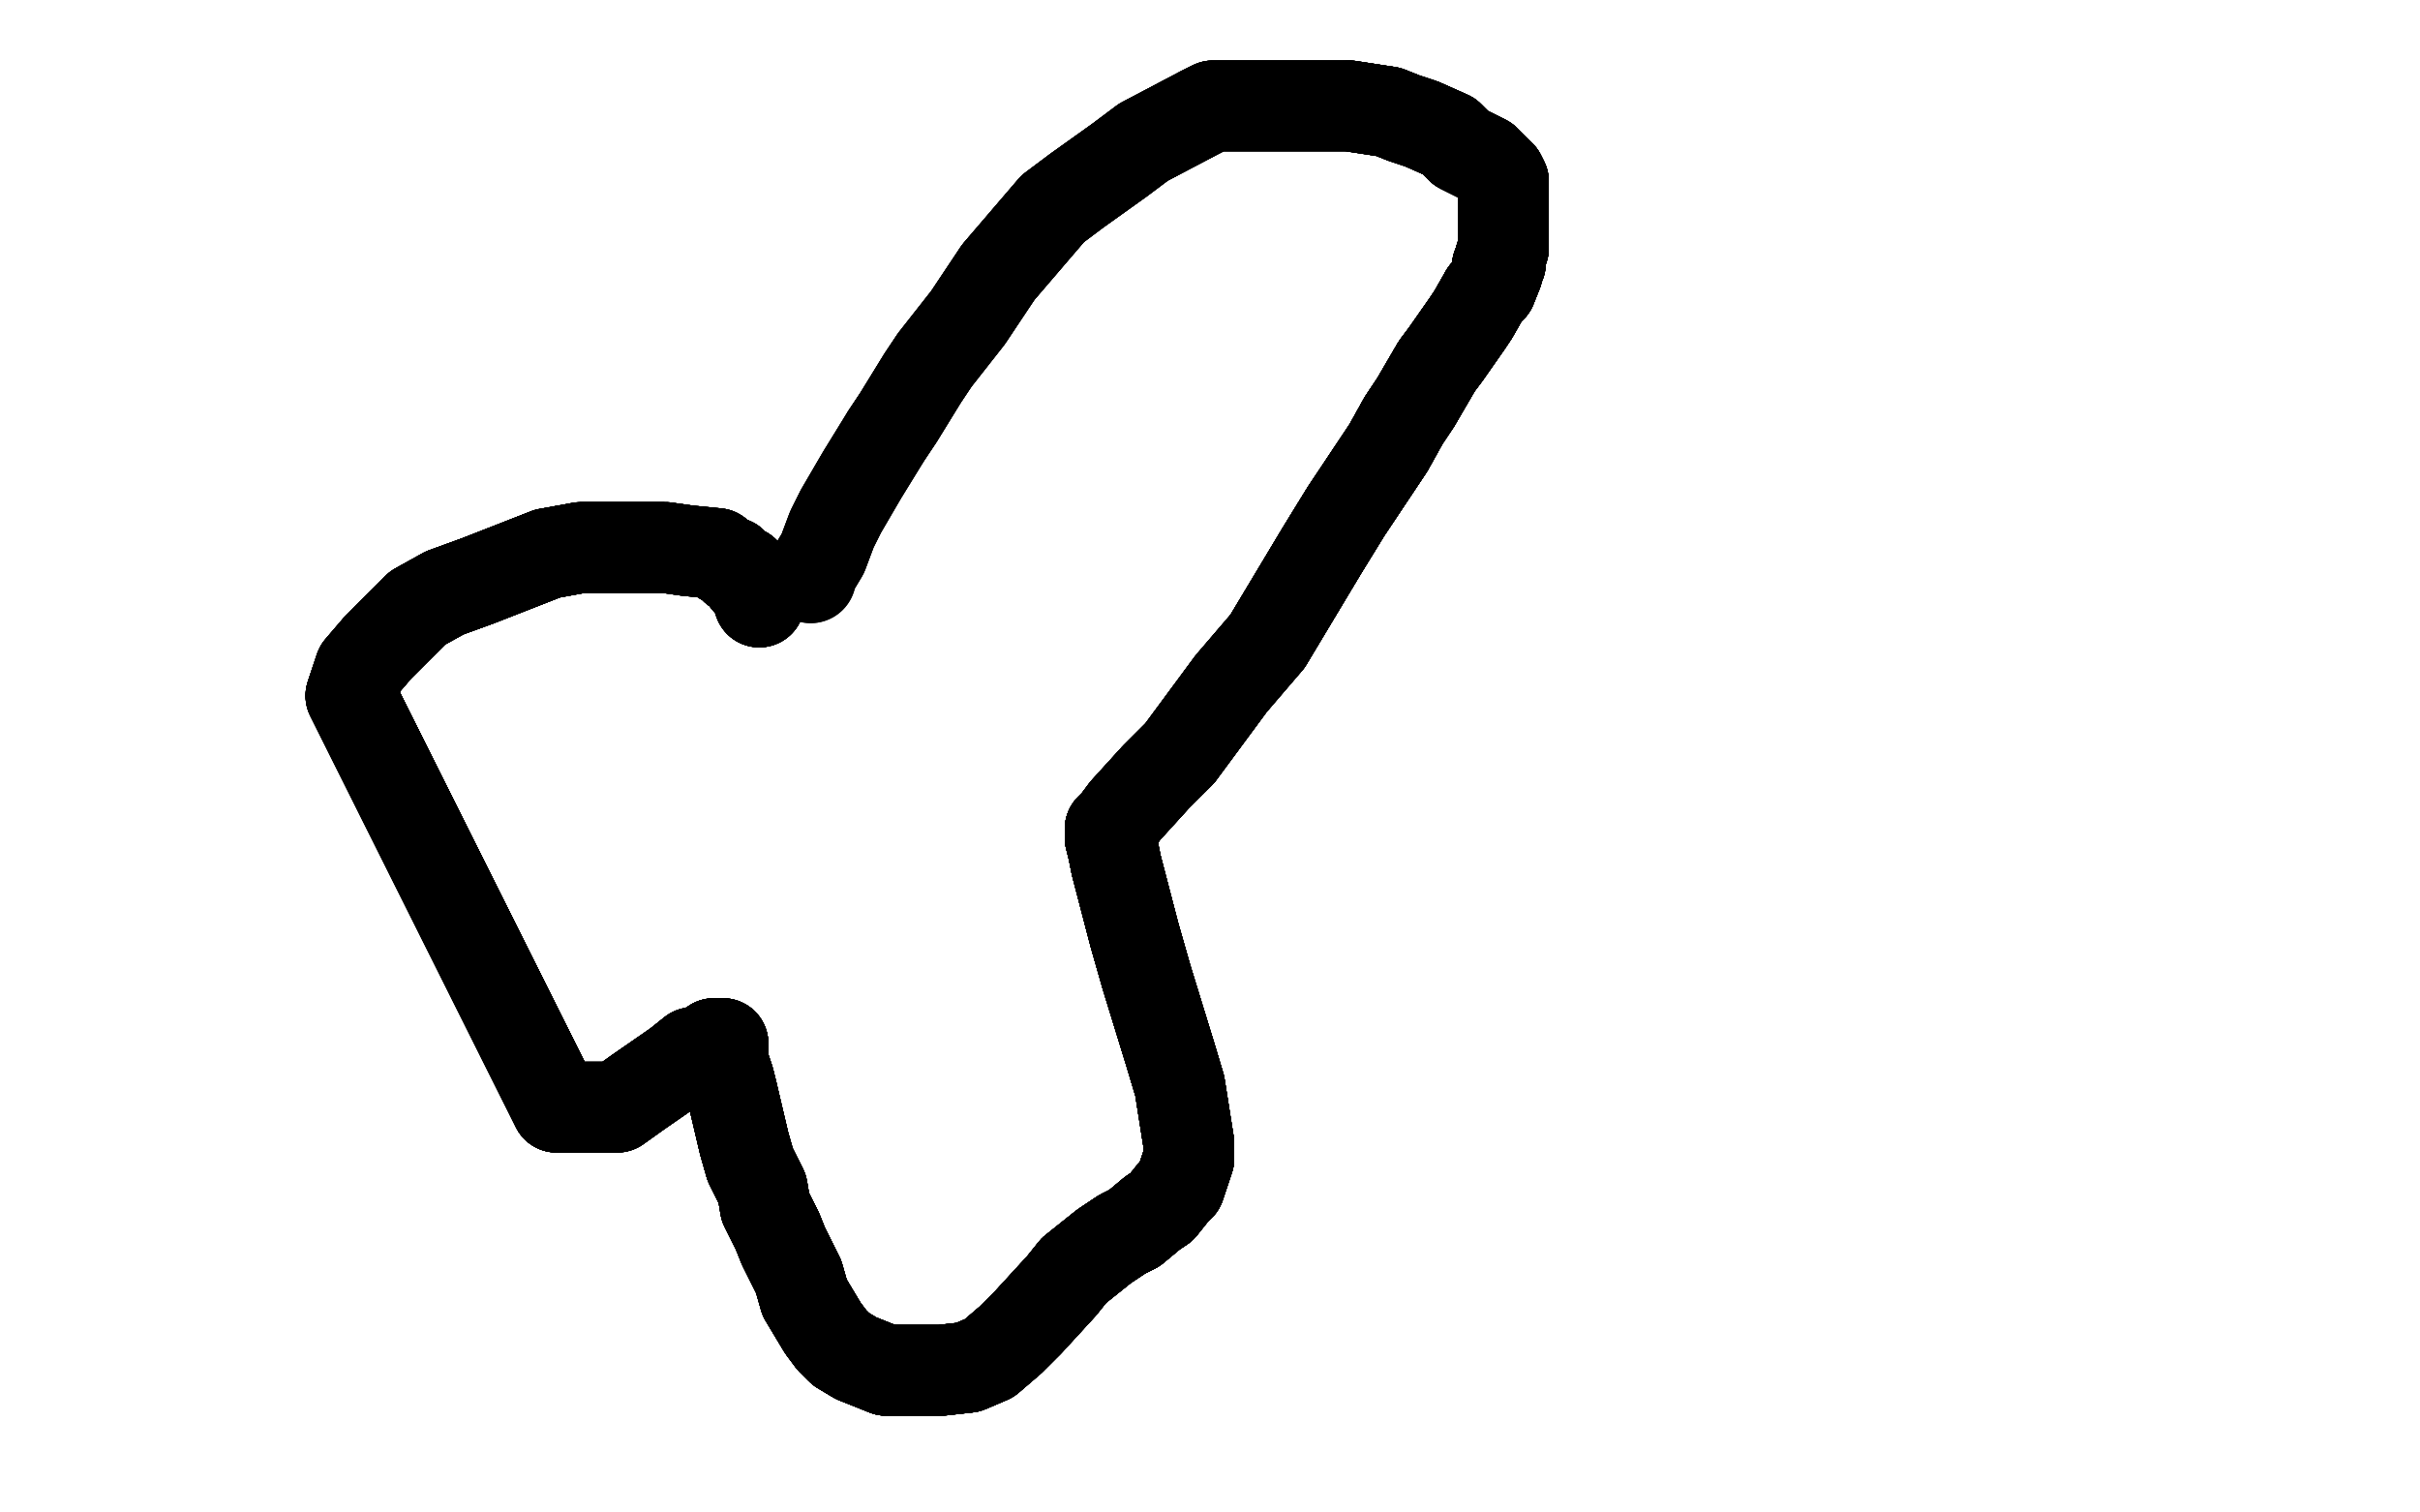 <?xml version="1.0" standalone="no"?>
<!DOCTYPE svg PUBLIC "-//W3C//DTD SVG 1.1//EN"
"http://www.w3.org/Graphics/SVG/1.1/DTD/svg11.dtd">

<svg width="800" height="500" version="1.1" xmlns="http://www.w3.org/2000/svg" xmlns:xlink="http://www.w3.org/1999/xlink" style="stroke-antialiasing: false"><desc>This SVG has been created on https://colorillo.com/</desc><rect x='0' y='0' width='800' height='500' style='fill: rgb(255,255,255); stroke-width:0' /><polyline points="251,199 250,196 249,194 247,192 246,189 243,188 242,186 239,185 237,183" style="fill: none; stroke: #000000; stroke-width: 30; stroke-linejoin: round; stroke-linecap: round; stroke-antialiasing: false; stroke-antialias: 0; opacity: 1.0"/>
<polyline points="251,199 250,196 249,194 247,192 246,189 243,188 242,186 239,185 237,183 227,182 220,181 212,181 203,181 192,181 181,183 158,192 147,196" style="fill: none; stroke: #000000; stroke-width: 30; stroke-linejoin: round; stroke-linecap: round; stroke-antialiasing: false; stroke-antialias: 0; opacity: 1.0"/>
<polyline points="251,199 250,196 249,194 247,192 246,189 243,188 242,186 239,185 237,183 227,182 220,181 212,181 203,181 192,181 181,183 158,192 147,196 138,201 131,208 125,214 119,221 116,230 184,366" style="fill: none; stroke: #000000; stroke-width: 30; stroke-linejoin: round; stroke-linecap: round; stroke-antialiasing: false; stroke-antialias: 0; opacity: 1.0"/>
<polyline points="251,199 250,196 249,194 247,192 246,189 243,188 242,186 239,185 237,183 227,182 220,181 212,181 203,181 192,181 181,183 158,192 147,196 138,201 131,208 125,214 119,221 116,230 184,366 197,366 204,366 211,361 224,352 229,348 233,347 235,346 236,345 237,345 238,345" style="fill: none; stroke: #000000; stroke-width: 30; stroke-linejoin: round; stroke-linecap: round; stroke-antialiasing: false; stroke-antialias: 0; opacity: 1.0"/>
<polyline points="251,199 250,196 249,194 247,192 246,189 243,188 242,186 239,185 237,183 227,182 220,181 212,181 203,181 192,181 181,183 158,192 147,196 138,201 131,208 125,214 119,221 116,230 184,366 197,366 204,366 211,361 224,352 229,348 233,347 235,346 236,345 237,345 238,345 239,345" style="fill: none; stroke: #000000; stroke-width: 30; stroke-linejoin: round; stroke-linecap: round; stroke-antialiasing: false; stroke-antialias: 0; opacity: 1.0"/>
<polyline points="251,199 250,196 249,194 247,192 246,189 243,188 242,186 239,185 237,183 227,182 220,181 212,181 203,181 192,181 181,183 158,192 147,196 138,201 131,208 125,214 119,221 116,230 184,366 197,366 204,366 211,361 224,352 229,348 233,347 235,346 236,345 237,345 238,345 239,345 239,346 239,347 239,349 239,351 240,354 241,357 242,361" style="fill: none; stroke: #000000; stroke-width: 30; stroke-linejoin: round; stroke-linecap: round; stroke-antialiasing: false; stroke-antialias: 0; opacity: 1.0"/>
<polyline points="251,199 250,196 249,194 247,192 246,189 243,188 242,186 239,185 237,183 227,182 220,181 212,181 203,181 192,181 181,183 158,192 147,196 138,201 131,208 125,214 119,221 116,230 184,366 197,366 204,366 211,361 224,352 229,348 233,347 235,346 236,345 237,345 238,345 239,345 239,346 239,347 239,349 239,351 240,354 241,357 242,361 246,378 248,385 252,393 253,399 257,407 259,412 264,422" style="fill: none; stroke: #000000; stroke-width: 30; stroke-linejoin: round; stroke-linecap: round; stroke-antialiasing: false; stroke-antialias: 0; opacity: 1.0"/>
<polyline points="220,181 212,181 203,181 192,181 181,183 158,192 147,196 138,201 131,208 125,214 119,221 116,230 184,366 197,366 204,366 211,361 224,352 229,348 233,347 235,346 236,345 237,345 238,345 239,345 239,346 239,347 239,349 239,351 240,354 241,357 242,361 246,378 248,385 252,393 253,399 257,407 259,412 264,422 266,429 272,439 275,443 278,446 283,449 293,453 297,453" style="fill: none; stroke: #000000; stroke-width: 30; stroke-linejoin: round; stroke-linecap: round; stroke-antialiasing: false; stroke-antialias: 0; opacity: 1.0"/>
<polyline points="181,183 158,192 147,196 138,201 131,208 125,214 119,221 116,230 184,366 197,366 204,366 211,361 224,352 229,348 233,347 235,346 236,345 237,345 238,345 239,345 239,346 239,347 239,349 239,351 240,354 241,357 242,361 246,378 248,385 252,393 253,399 257,407 259,412 264,422 266,429 272,439 275,443 278,446 283,449 293,453 297,453 304,453 311,453 320,452 327,449 334,443 340,437 351,425" style="fill: none; stroke: #000000; stroke-width: 30; stroke-linejoin: round; stroke-linecap: round; stroke-antialiasing: false; stroke-antialias: 0; opacity: 1.0"/>
<polyline points="184,366 197,366 204,366 211,361 224,352 229,348 233,347 235,346 236,345 237,345 238,345 239,345 239,346 239,347 239,349 239,351 240,354 241,357 242,361 246,378 248,385 252,393 253,399 257,407 259,412 264,422 266,429 272,439 275,443 278,446 283,449 293,453 297,453 304,453 311,453 320,452 327,449 334,443 340,437 351,425 355,420 365,412 371,408 375,406 381,401 384,399" style="fill: none; stroke: #000000; stroke-width: 30; stroke-linejoin: round; stroke-linecap: round; stroke-antialiasing: false; stroke-antialias: 0; opacity: 1.0"/>
<polyline points="224,352 229,348 233,347 235,346 236,345 237,345 238,345 239,345 239,346 239,347 239,349 239,351 240,354 241,357 242,361 246,378 248,385 252,393 253,399 257,407 259,412 264,422 266,429 272,439 275,443 278,446 283,449 293,453 297,453 304,453 311,453 320,452 327,449 334,443 340,437 351,425 355,420 365,412 371,408 375,406 381,401 384,399 388,394 390,392 393,383 393,378 390,359 387,349" style="fill: none; stroke: #000000; stroke-width: 30; stroke-linejoin: round; stroke-linecap: round; stroke-antialiasing: false; stroke-antialias: 0; opacity: 1.0"/>
<polyline points="238,345 239,345 239,346 239,347 239,349 239,351 240,354 241,357 242,361 246,378 248,385 252,393 253,399 257,407 259,412 264,422 266,429 272,439 275,443 278,446 283,449 293,453 297,453 304,453 311,453 320,452 327,449 334,443 340,437 351,425 355,420 365,412 371,408 375,406 381,401 384,399 388,394 390,392 393,383 393,378 390,359 387,349 379,323 375,309 369,286 368,281 367,277" style="fill: none; stroke: #000000; stroke-width: 30; stroke-linejoin: round; stroke-linecap: round; stroke-antialiasing: false; stroke-antialias: 0; opacity: 1.0"/>
<polyline points="240,354 241,357 242,361 246,378 248,385 252,393 253,399 257,407 259,412 264,422 266,429 272,439 275,443 278,446 283,449 293,453 297,453 304,453 311,453 320,452 327,449 334,443 340,437 351,425 355,420 365,412 371,408 375,406 381,401 384,399 388,394 390,392 393,383 393,378 390,359 387,349 379,323 375,309 369,286 368,281 367,277 367,275 367,274 369,272 372,268 382,257 390,249" style="fill: none; stroke: #000000; stroke-width: 30; stroke-linejoin: round; stroke-linecap: round; stroke-antialiasing: false; stroke-antialias: 0; opacity: 1.0"/>
<polyline points="259,412 264,422 266,429 272,439 275,443 278,446 283,449 293,453 297,453 304,453 311,453 320,452 327,449 334,443 340,437 351,425 355,420 365,412 371,408 375,406 381,401 384,399 388,394 390,392 393,383 393,378 390,359 387,349 379,323 375,309 369,286 368,281 367,277 367,275 367,274 369,272 372,268 382,257 390,249 407,226 419,212 437,182 445,169 459,148 464,139 468,133" style="fill: none; stroke: #000000; stroke-width: 30; stroke-linejoin: round; stroke-linecap: round; stroke-antialiasing: false; stroke-antialias: 0; opacity: 1.0"/>
<polyline points="275,443 278,446 283,449 293,453 297,453 304,453 311,453 320,452 327,449 334,443 340,437 351,425 355,420 365,412 371,408 375,406 381,401 384,399 388,394 390,392 393,383 393,378 390,359 387,349 379,323 375,309 369,286 368,281 367,277 367,275 367,274 369,272 372,268 382,257 390,249 407,226 419,212 437,182 445,169 459,148 464,139 468,133 475,121 478,117 485,107 487,104 491,97 493,95" style="fill: none; stroke: #000000; stroke-width: 30; stroke-linejoin: round; stroke-linecap: round; stroke-antialiasing: false; stroke-antialias: 0; opacity: 1.0"/>
<polyline points="275,443 278,446 283,449 293,453 297,453 304,453 311,453 320,452 327,449 334,443 340,437 351,425 355,420 365,412 371,408 375,406 381,401 384,399 388,394 390,392 393,383 393,378 390,359 387,349 379,323 375,309 369,286 368,281 367,277 367,275 367,274 369,272 372,268 382,257 390,249 407,226 419,212 437,182 445,169 459,148 464,139 468,133 475,121 478,117 485,107 487,104 491,97 493,95 495,90" style="fill: none; stroke: #000000; stroke-width: 30; stroke-linejoin: round; stroke-linecap: round; stroke-antialiasing: false; stroke-antialias: 0; opacity: 1.0"/>
<polyline points="340,437 351,425 355,420 365,412 371,408 375,406 381,401 384,399 388,394 390,392 393,383 393,378 390,359 387,349 379,323 375,309 369,286 368,281 367,277 367,275 367,274 369,272 372,268 382,257 390,249 407,226 419,212 437,182 445,169 459,148 464,139 468,133 475,121 478,117 485,107 487,104 491,97 493,95 495,90 495,89 495,88 496,87 496,85 497,82 497,77" style="fill: none; stroke: #000000; stroke-width: 30; stroke-linejoin: round; stroke-linecap: round; stroke-antialiasing: false; stroke-antialias: 0; opacity: 1.0"/>
<polyline points="355,420 365,412 371,408 375,406 381,401 384,399 388,394 390,392 393,383 393,378 390,359 387,349 379,323 375,309 369,286 368,281 367,277 367,275 367,274 369,272 372,268 382,257 390,249 407,226 419,212 437,182 445,169 459,148 464,139 468,133 475,121 478,117 485,107 487,104 491,97 493,95 495,90 495,89 495,88 496,87 496,85 497,82 497,77 497,74 497,67 497,64 497,60 496,58 493,55" style="fill: none; stroke: #000000; stroke-width: 30; stroke-linejoin: round; stroke-linecap: round; stroke-antialiasing: false; stroke-antialias: 0; opacity: 1.0"/>
<polyline points="379,323 375,309 369,286 368,281 367,277 367,275 367,274 369,272 372,268 382,257 390,249 407,226 419,212 437,182 445,169 459,148 464,139 468,133 475,121 478,117 485,107 487,104 491,97 493,95 495,90 495,89 495,88 496,87 496,85 497,82 497,77 497,74 497,67 497,64 497,60 496,58 493,55 491,53 483,49 479,45 470,41 464,39 459,37 446,35" style="fill: none; stroke: #000000; stroke-width: 30; stroke-linejoin: round; stroke-linecap: round; stroke-antialiasing: false; stroke-antialias: 0; opacity: 1.0"/>
<polyline points="369,286 368,281 367,277 367,275 367,274 369,272 372,268 382,257 390,249 407,226 419,212 437,182 445,169 459,148 464,139 468,133 475,121 478,117 485,107 487,104 491,97 493,95 495,90 495,89 495,88 496,87 496,85 497,82 497,77 497,74 497,67 497,64 497,60 496,58 493,55 491,53 483,49 479,45 470,41 464,39 459,37 446,35 441,35 428,35 423,35 418,35 407,35 401,35 397,37" style="fill: none; stroke: #000000; stroke-width: 30; stroke-linejoin: round; stroke-linecap: round; stroke-antialiasing: false; stroke-antialias: 0; opacity: 1.0"/>
<polyline points="419,212 437,182 445,169 459,148 464,139 468,133 475,121 478,117 485,107 487,104 491,97 493,95 495,90 495,89 495,88 496,87 496,85 497,82 497,77 497,74 497,67 497,64 497,60 496,58 493,55 491,53 483,49 479,45 470,41 464,39 459,37 446,35 441,35 428,35 423,35 418,35 407,35 401,35 397,37 378,47 370,53 356,63 348,69 336,83 330,90" style="fill: none; stroke: #000000; stroke-width: 30; stroke-linejoin: round; stroke-linecap: round; stroke-antialiasing: false; stroke-antialias: 0; opacity: 1.0"/>
<polyline points="419,212 437,182 445,169 459,148 464,139 468,133 475,121 478,117 485,107 487,104 491,97 493,95 495,90 495,89 495,88 496,87 496,85 497,82 497,77 497,74 497,67 497,64 497,60 496,58 493,55 491,53 483,49 479,45 470,41 464,39 459,37 446,35 441,35 428,35 423,35 418,35 407,35 401,35 397,37 378,47 370,53 356,63 348,69 336,83 330,90 320,105 309,119 305,125 297,138 293,144" style="fill: none; stroke: #000000; stroke-width: 30; stroke-linejoin: round; stroke-linecap: round; stroke-antialiasing: false; stroke-antialias: 0; opacity: 1.0"/>
<polyline points="491,97 493,95 495,90 495,89 495,88 496,87 496,85 497,82 497,77 497,74 497,67 497,64 497,60 496,58 493,55 491,53 483,49 479,45 470,41 464,39 459,37 446,35 441,35 428,35 423,35 418,35 407,35 401,35 397,37 378,47 370,53 356,63 348,69 336,83 330,90 320,105 309,119 305,125 297,138 293,144 285,157 278,169 275,175 272,183 269,188" style="fill: none; stroke: #000000; stroke-width: 30; stroke-linejoin: round; stroke-linecap: round; stroke-antialiasing: false; stroke-antialias: 0; opacity: 1.0"/>
<polyline points="491,97 493,95 495,90 495,89 495,88 496,87 496,85 497,82 497,77 497,74 497,67 497,64 497,60 496,58 493,55 491,53 483,49 479,45 470,41 464,39 459,37 446,35 441,35 428,35 423,35 418,35 407,35 401,35 397,37 378,47 370,53 356,63 348,69 336,83 330,90 320,105 309,119 305,125 297,138 293,144 285,157 278,169 275,175 272,183 269,188 268,190 268,191" style="fill: none; stroke: #000000; stroke-width: 30; stroke-linejoin: round; stroke-linecap: round; stroke-antialiasing: false; stroke-antialias: 0; opacity: 1.0"/>
<polyline points="491,97 493,95 495,90 495,89 495,88 496,87 496,85 497,82 497,77 497,74 497,67 497,64 497,60 496,58 493,55 491,53 483,49 479,45 470,41 464,39 459,37 446,35 441,35 428,35 423,35 418,35 407,35 401,35 397,37 378,47 370,53 356,63 348,69 336,83 330,90 320,105 309,119 305,125 297,138 293,144 285,157 278,169 275,175 272,183 269,188 268,190 268,191" style="fill: none; stroke: #000000; stroke-width: 30; stroke-linejoin: round; stroke-linecap: round; stroke-antialiasing: false; stroke-antialias: 0; opacity: 1.0"/>
</svg>
